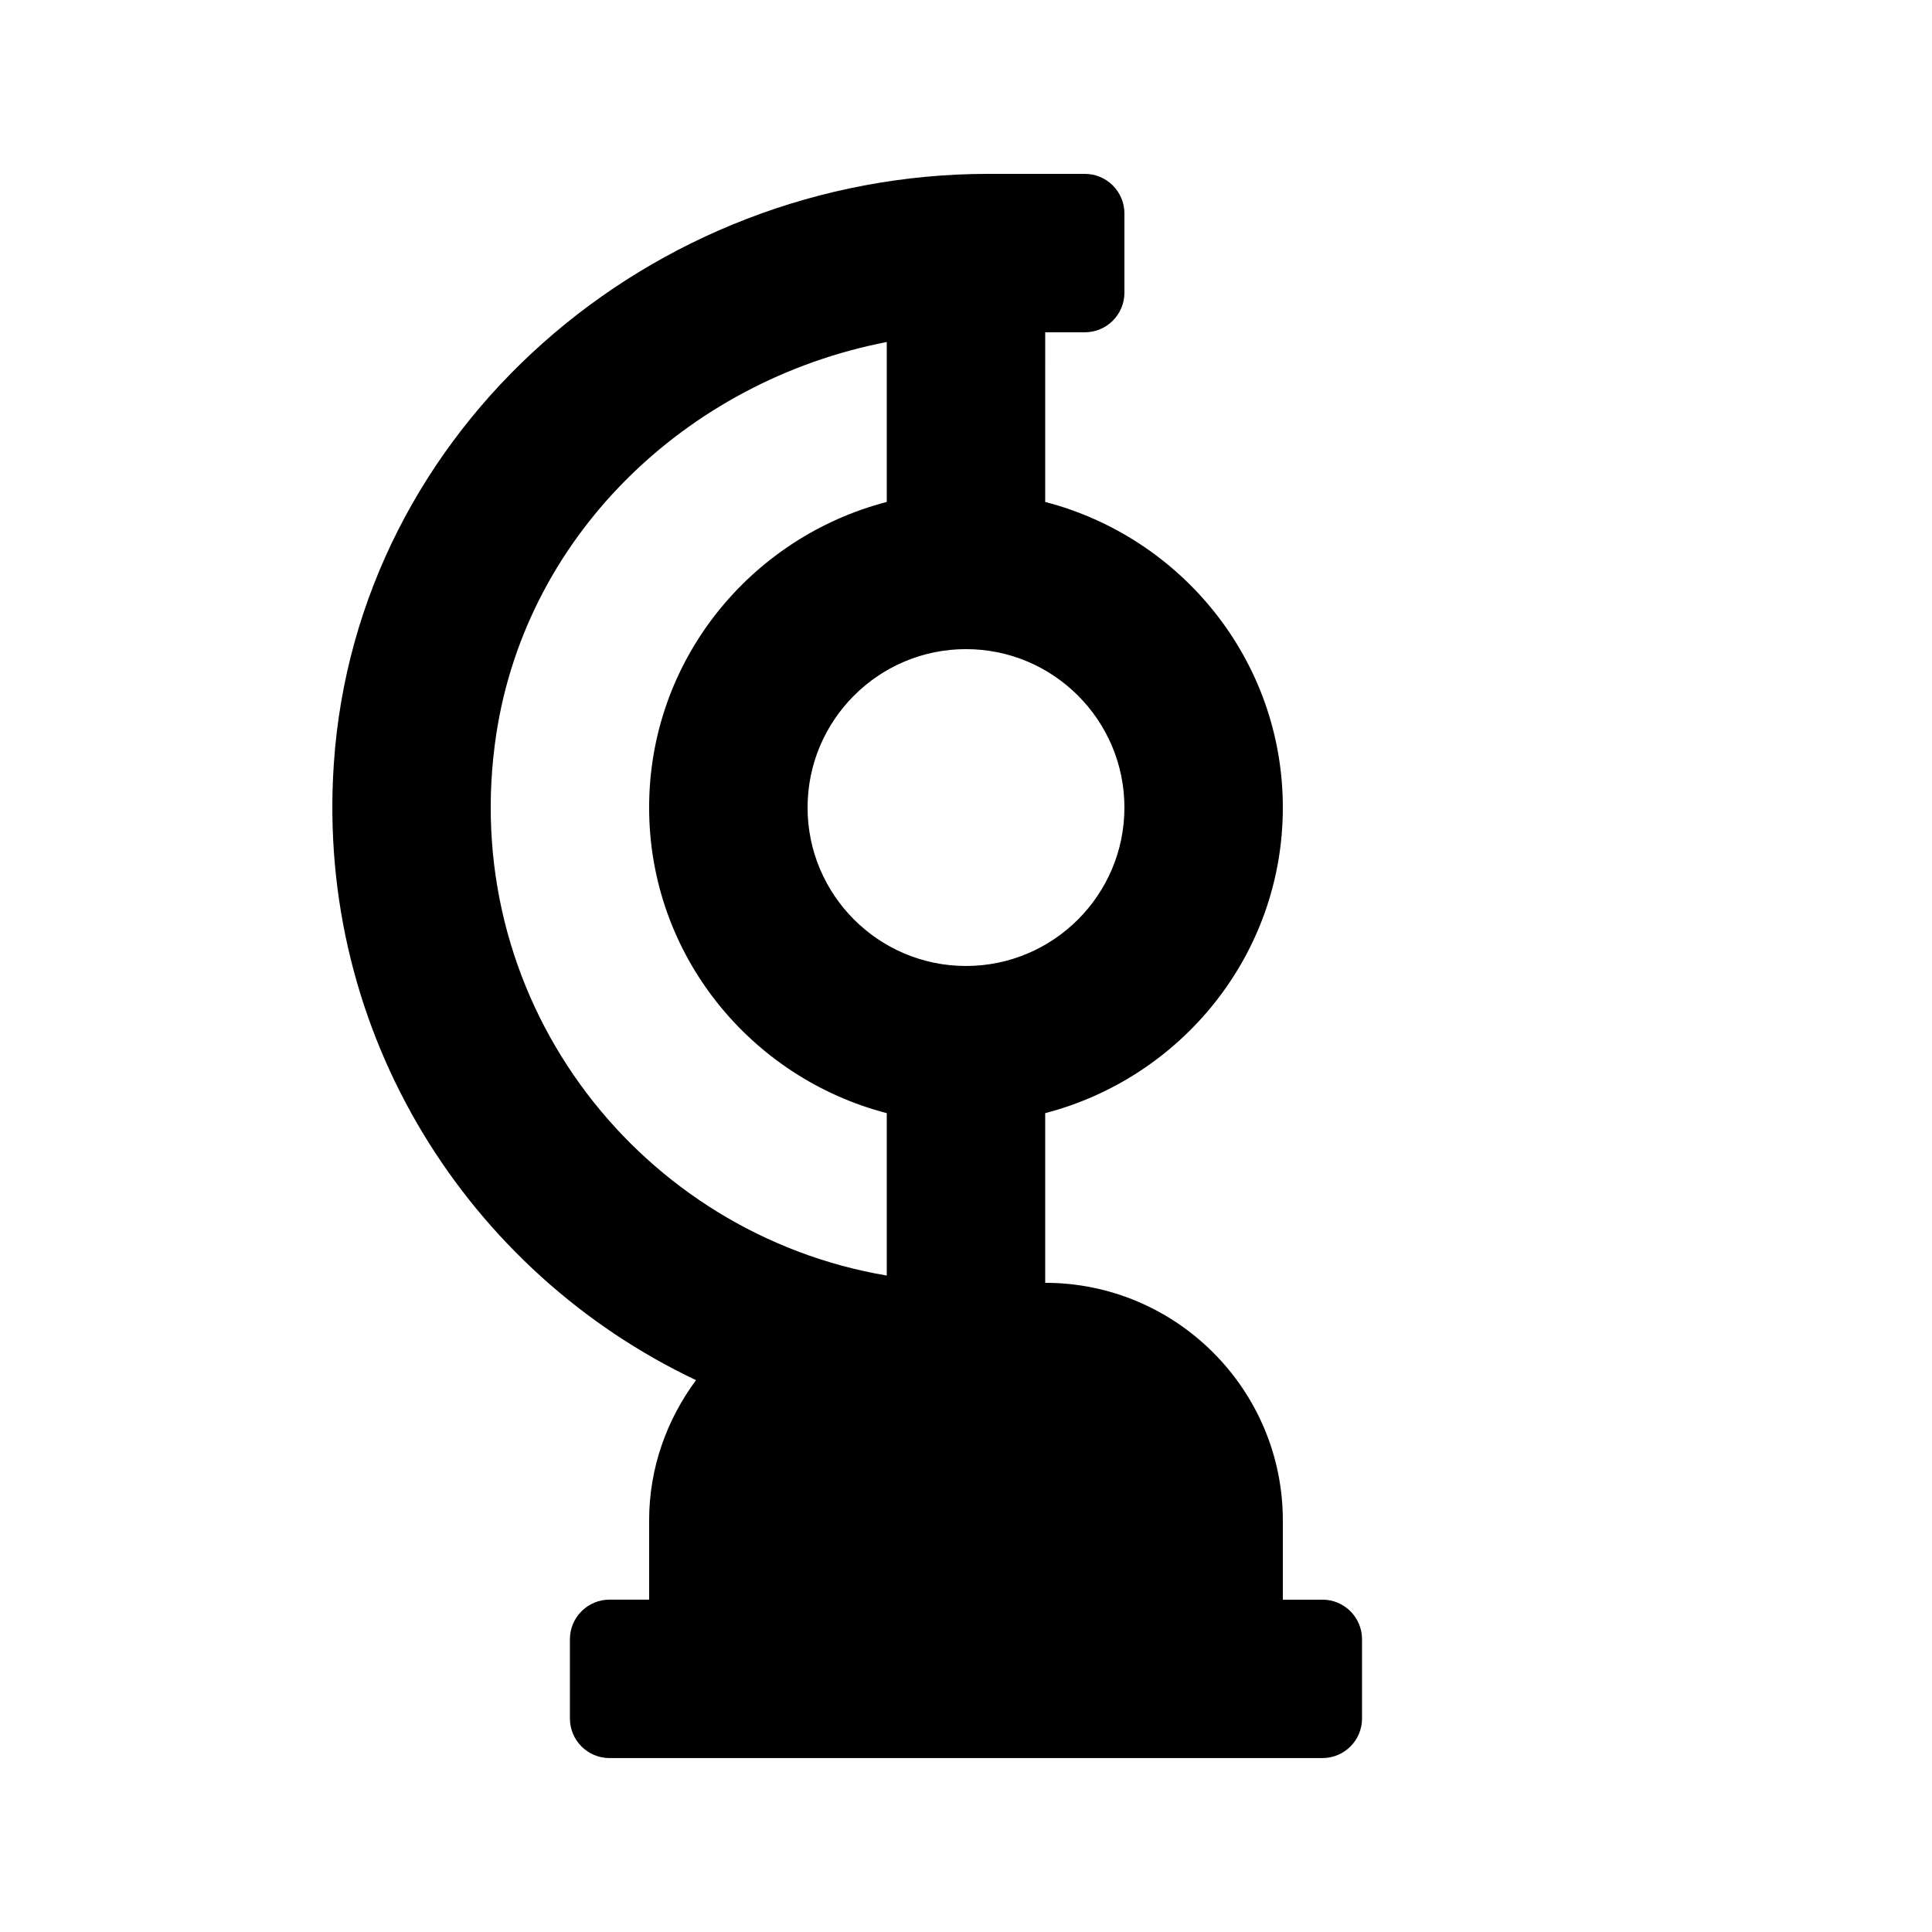 <?xml version="1.0" encoding="UTF-8"?>
<!-- Uploaded to: ICON Repo, www.iconrepo.com, Generator: ICON Repo Mixer Tools -->
<svg fill="#000000" width="800px" height="800px" version="1.1" viewBox="144 144 512 512" xmlns="http://www.w3.org/2000/svg">
 <path d="m494.46 567.93h-10.496v-20.992c0-34.723-28.254-62.977-62.977-62.977v-44.965c36.105-9.383 62.977-41.984 62.977-80.988 0-39.004-26.871-71.605-62.977-80.988l0.004-44.961h10.496c5.793 0 10.496-4.703 10.496-10.496v-20.992c0-5.793-4.703-10.496-10.496-10.496h-25.547c-89.363 0-167.52 67.281-173.48 156.43-4.809 71.812 35.895 134.79 95.996 163.25-7.727 10.434-12.43 23.219-12.43 37.176v20.992h-10.496c-5.793 0-10.496 4.703-10.496 10.496v20.992c0 5.797 4.703 10.496 10.496 10.496h188.93c5.793 0 10.496-4.703 10.496-10.496v-20.992c-0.004-5.793-4.703-10.496-10.5-10.496zm-52.477-209.92c0 23.152-18.828 41.984-41.984 41.984-23.152 0-41.984-18.828-41.984-41.984 0-23.152 18.828-41.984 41.984-41.984 23.152 0 41.984 18.828 41.984 41.984zm-166.87-16.562c7.031-54.938 50.781-96.543 103.89-106.81v42.383c-36.105 9.383-62.977 41.984-62.977 80.988s26.871 71.605 62.977 80.988v43.035c-64.68-10.941-112.81-71.145-103.89-140.59z"/>
</svg>